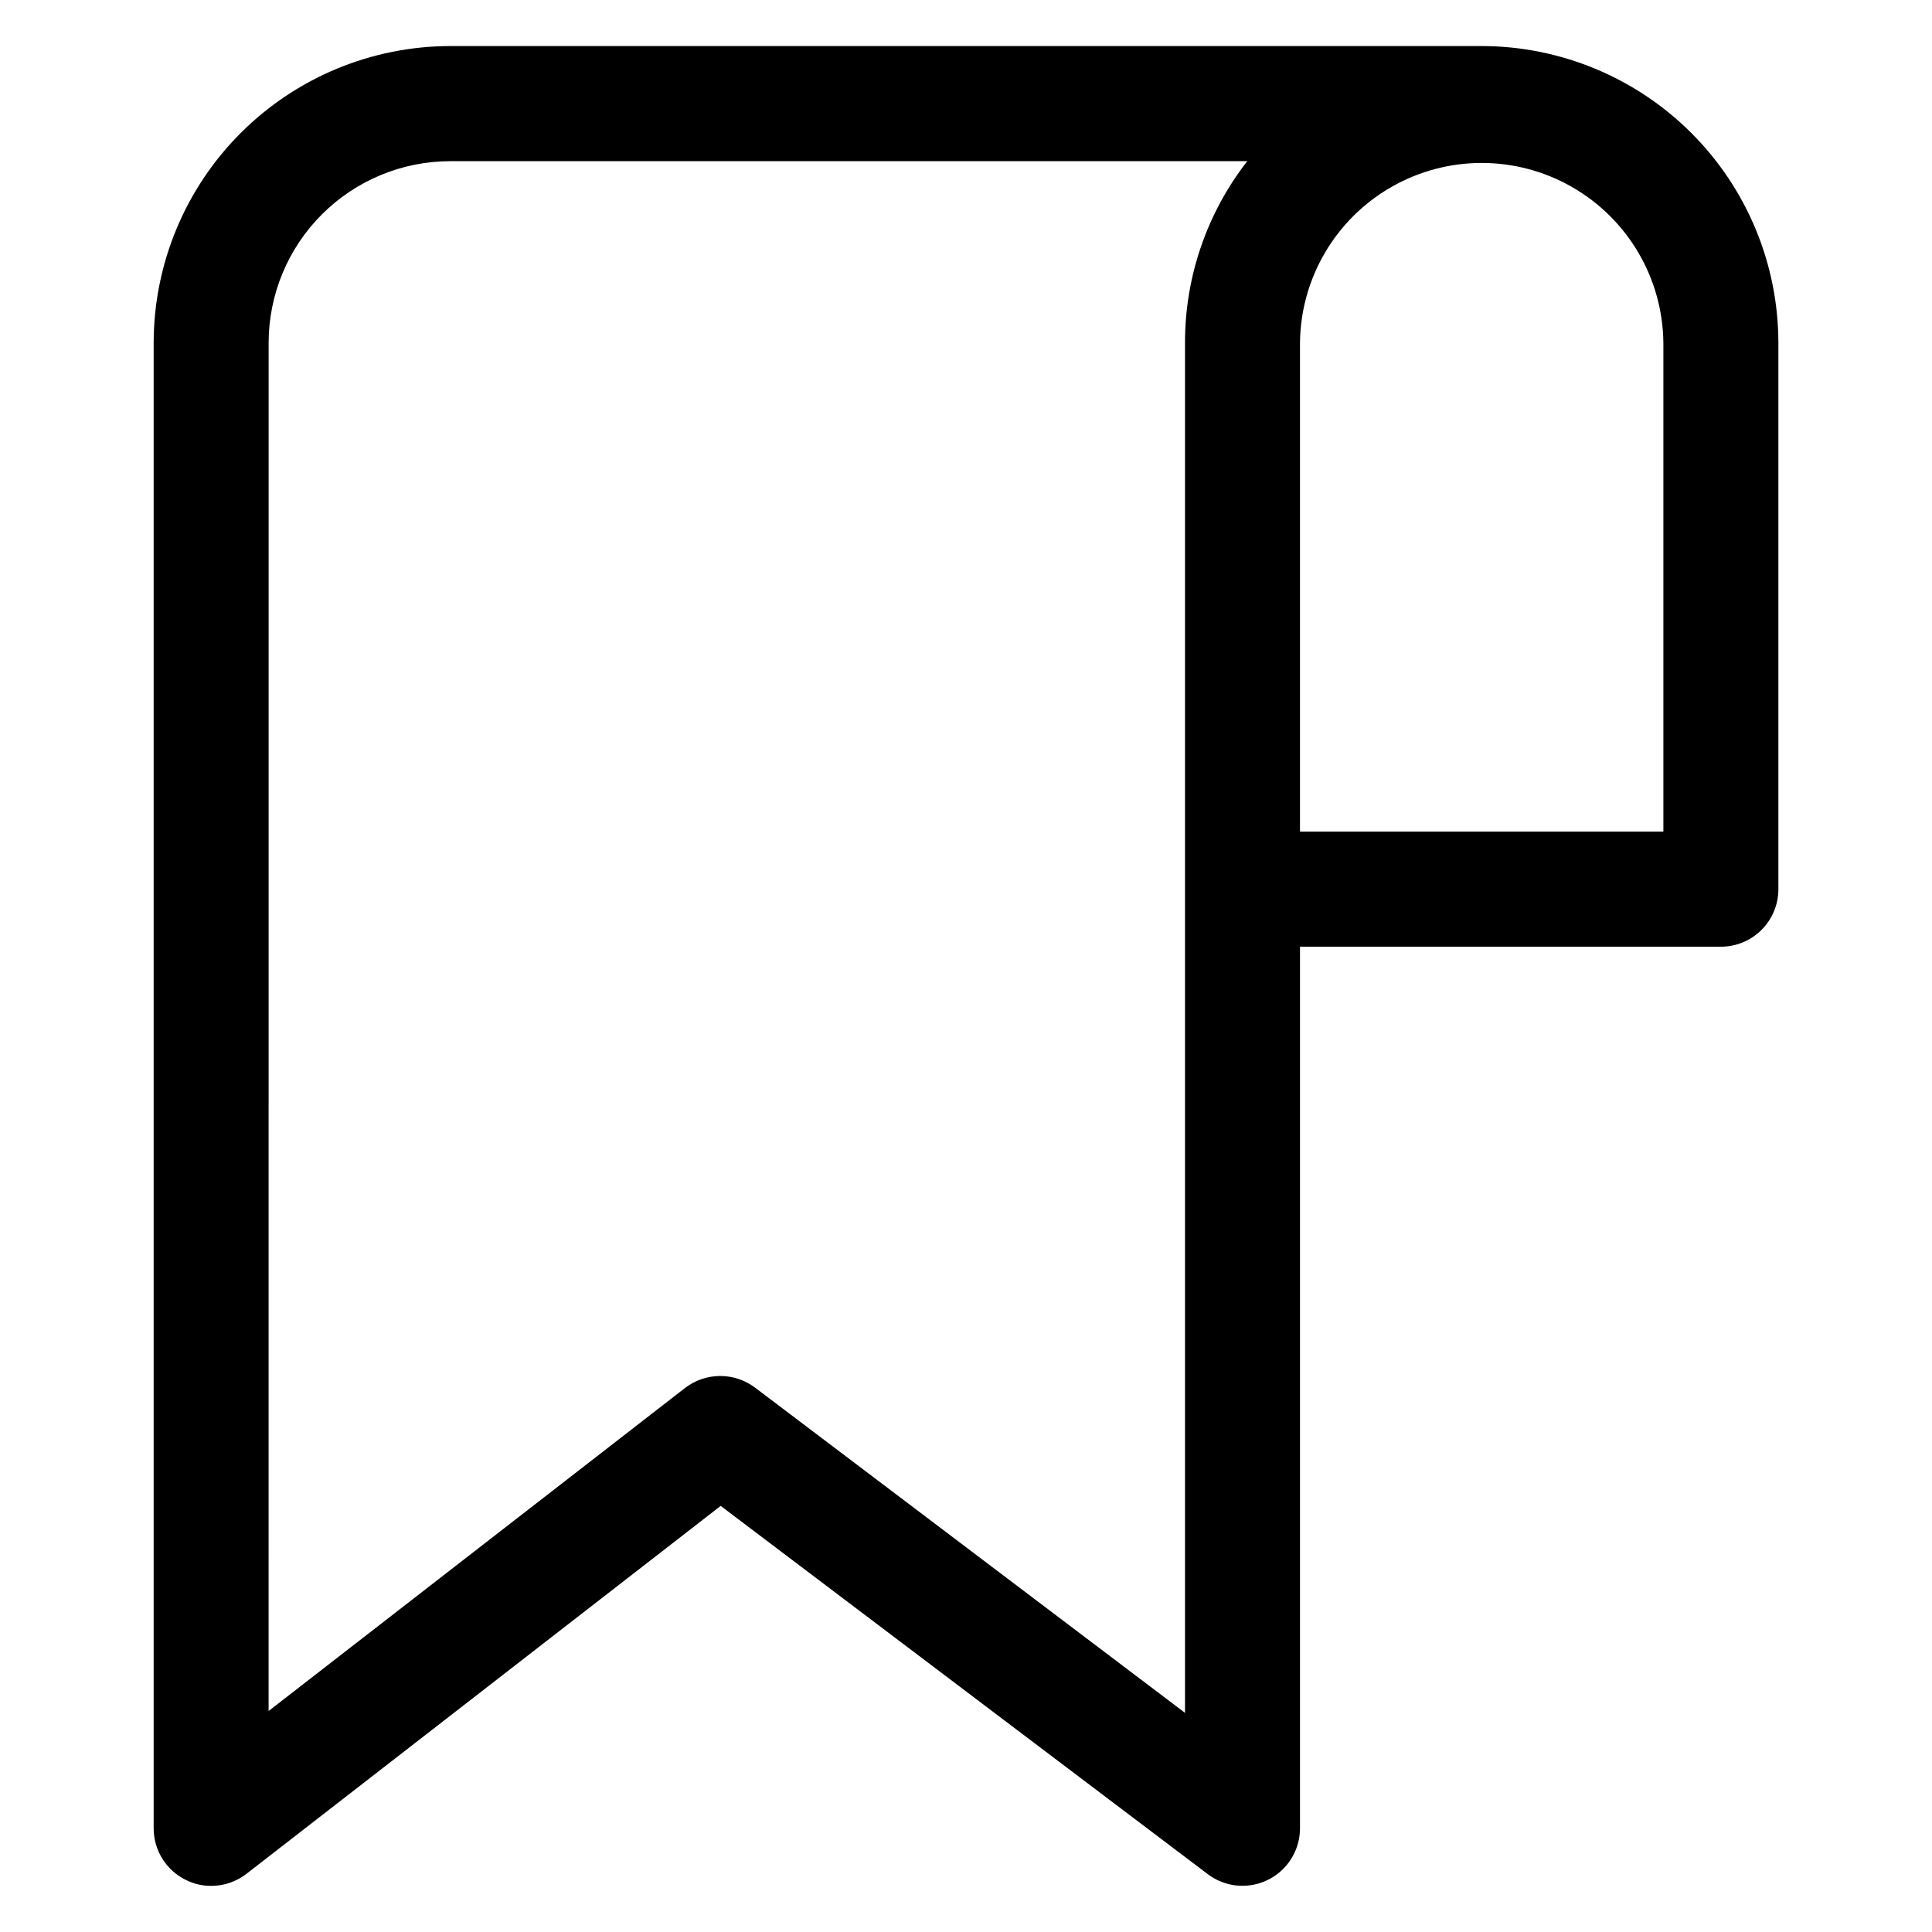 <?xml version="1.0" encoding="UTF-8"?>
<!-- Uploaded to: ICON Repo, www.iconrepo.com, Generator: ICON Repo Mixer Tools -->
<svg fill="#000000" width="800px" height="800px" version="1.1" viewBox="144 144 512 512" xmlns="http://www.w3.org/2000/svg">
 <path d="m215.19 234.83c0.016-12.766 5.094-25 14.121-34.02s21.266-14.09 34.027-14.098h211.2c-10.711 13.75-16.52 30.684-16.5 48.117v363.09l-113.98-86.215c-2.68-2.004-5.945-3.074-9.289-3.051-3.348 0.027-6.594 1.145-9.246 3.188l-110.34 85.594zm273.32 0c0.18-17.082 9.398-32.789 24.223-41.277 14.82-8.492 33.035-8.492 47.855 0 14.824 8.488 24.043 24.195 24.223 41.277v129.56h-96.301zm-295.24 407.38-0.004-0.004c2.082 1.047 4.375 1.582 6.703 1.57 3.379 0.004 6.668-1.117 9.34-3.188l125.68-97.512 129.1 97.605c3.027 2.285 6.801 3.359 10.578 3.008 3.777-0.348 7.289-2.09 9.848-4.891 2.559-2.797 3.984-6.453 3.996-10.246v-233.66h111.54c4.039-0.004 7.914-1.609 10.773-4.465 2.856-2.856 4.465-6.731 4.465-10.77v-144.84c-0.027-20.844-8.32-40.828-23.059-55.562-14.742-14.738-34.723-23.027-55.566-23.051h-273.32c-20.844 0.023-40.824 8.312-55.562 23.051-14.742 14.738-23.031 34.719-23.059 55.562v393.73-0.004c0.004 2.848 0.805 5.637 2.312 8.051 1.508 2.414 3.664 4.356 6.219 5.609z" fill-rule="evenodd"/>
</svg>